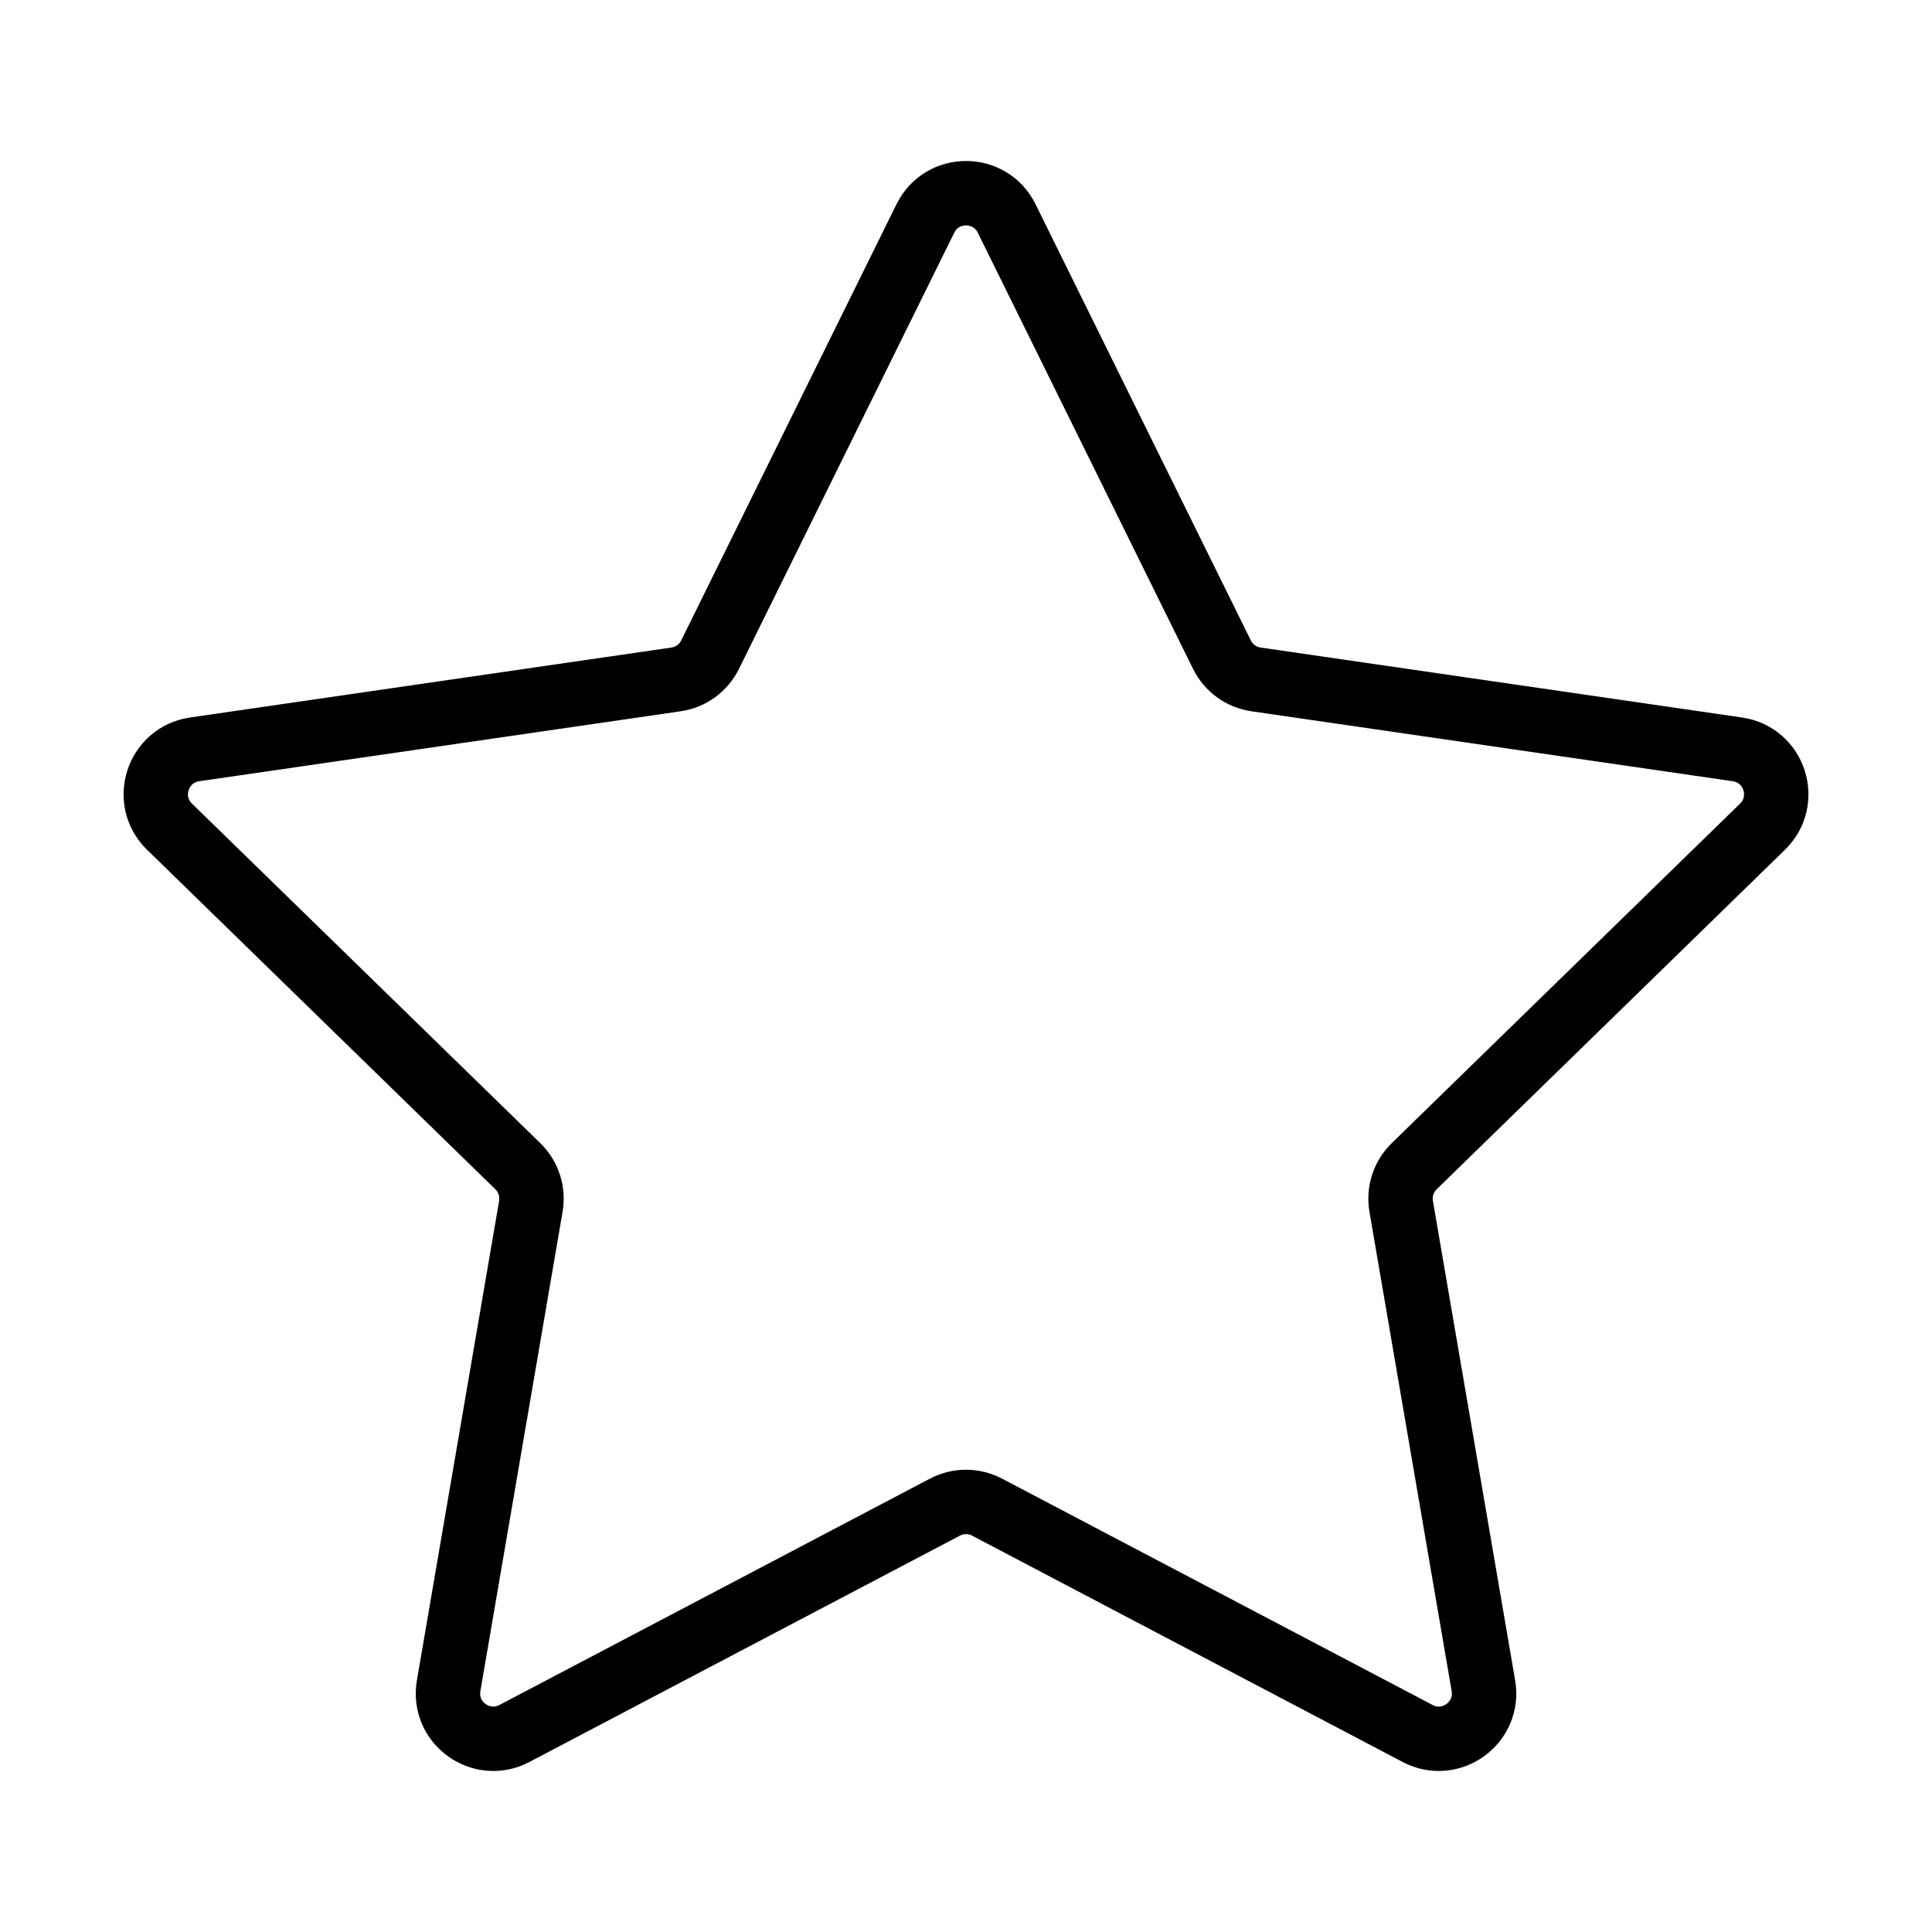<svg width="60" height="60" viewBox="0 0 60 60" fill="none" xmlns="http://www.w3.org/2000/svg">
<path d="M28.738 6.785C29.254 5.738 30.747 5.738 31.263 6.785L37.948 20.33C38.153 20.746 38.549 21.034 39.008 21.1L53.956 23.272C55.111 23.44 55.572 24.859 54.736 25.674L43.92 36.217C43.588 36.541 43.437 37.007 43.515 37.463L46.068 52.351C46.266 53.501 45.058 54.378 44.026 53.835L30.655 46.806C30.245 46.59 29.755 46.59 29.345 46.806L15.975 53.835C14.943 54.378 13.735 53.501 13.933 52.351L16.486 37.463C16.564 37.007 16.413 36.541 16.081 36.217L5.265 25.674C4.429 24.859 4.89 23.44 6.045 23.272L20.993 21.1C21.451 21.034 21.848 20.746 22.053 20.33L28.738 6.785Z" stroke="black" stroke-width="2" stroke-linejoin="round"/>
</svg>
